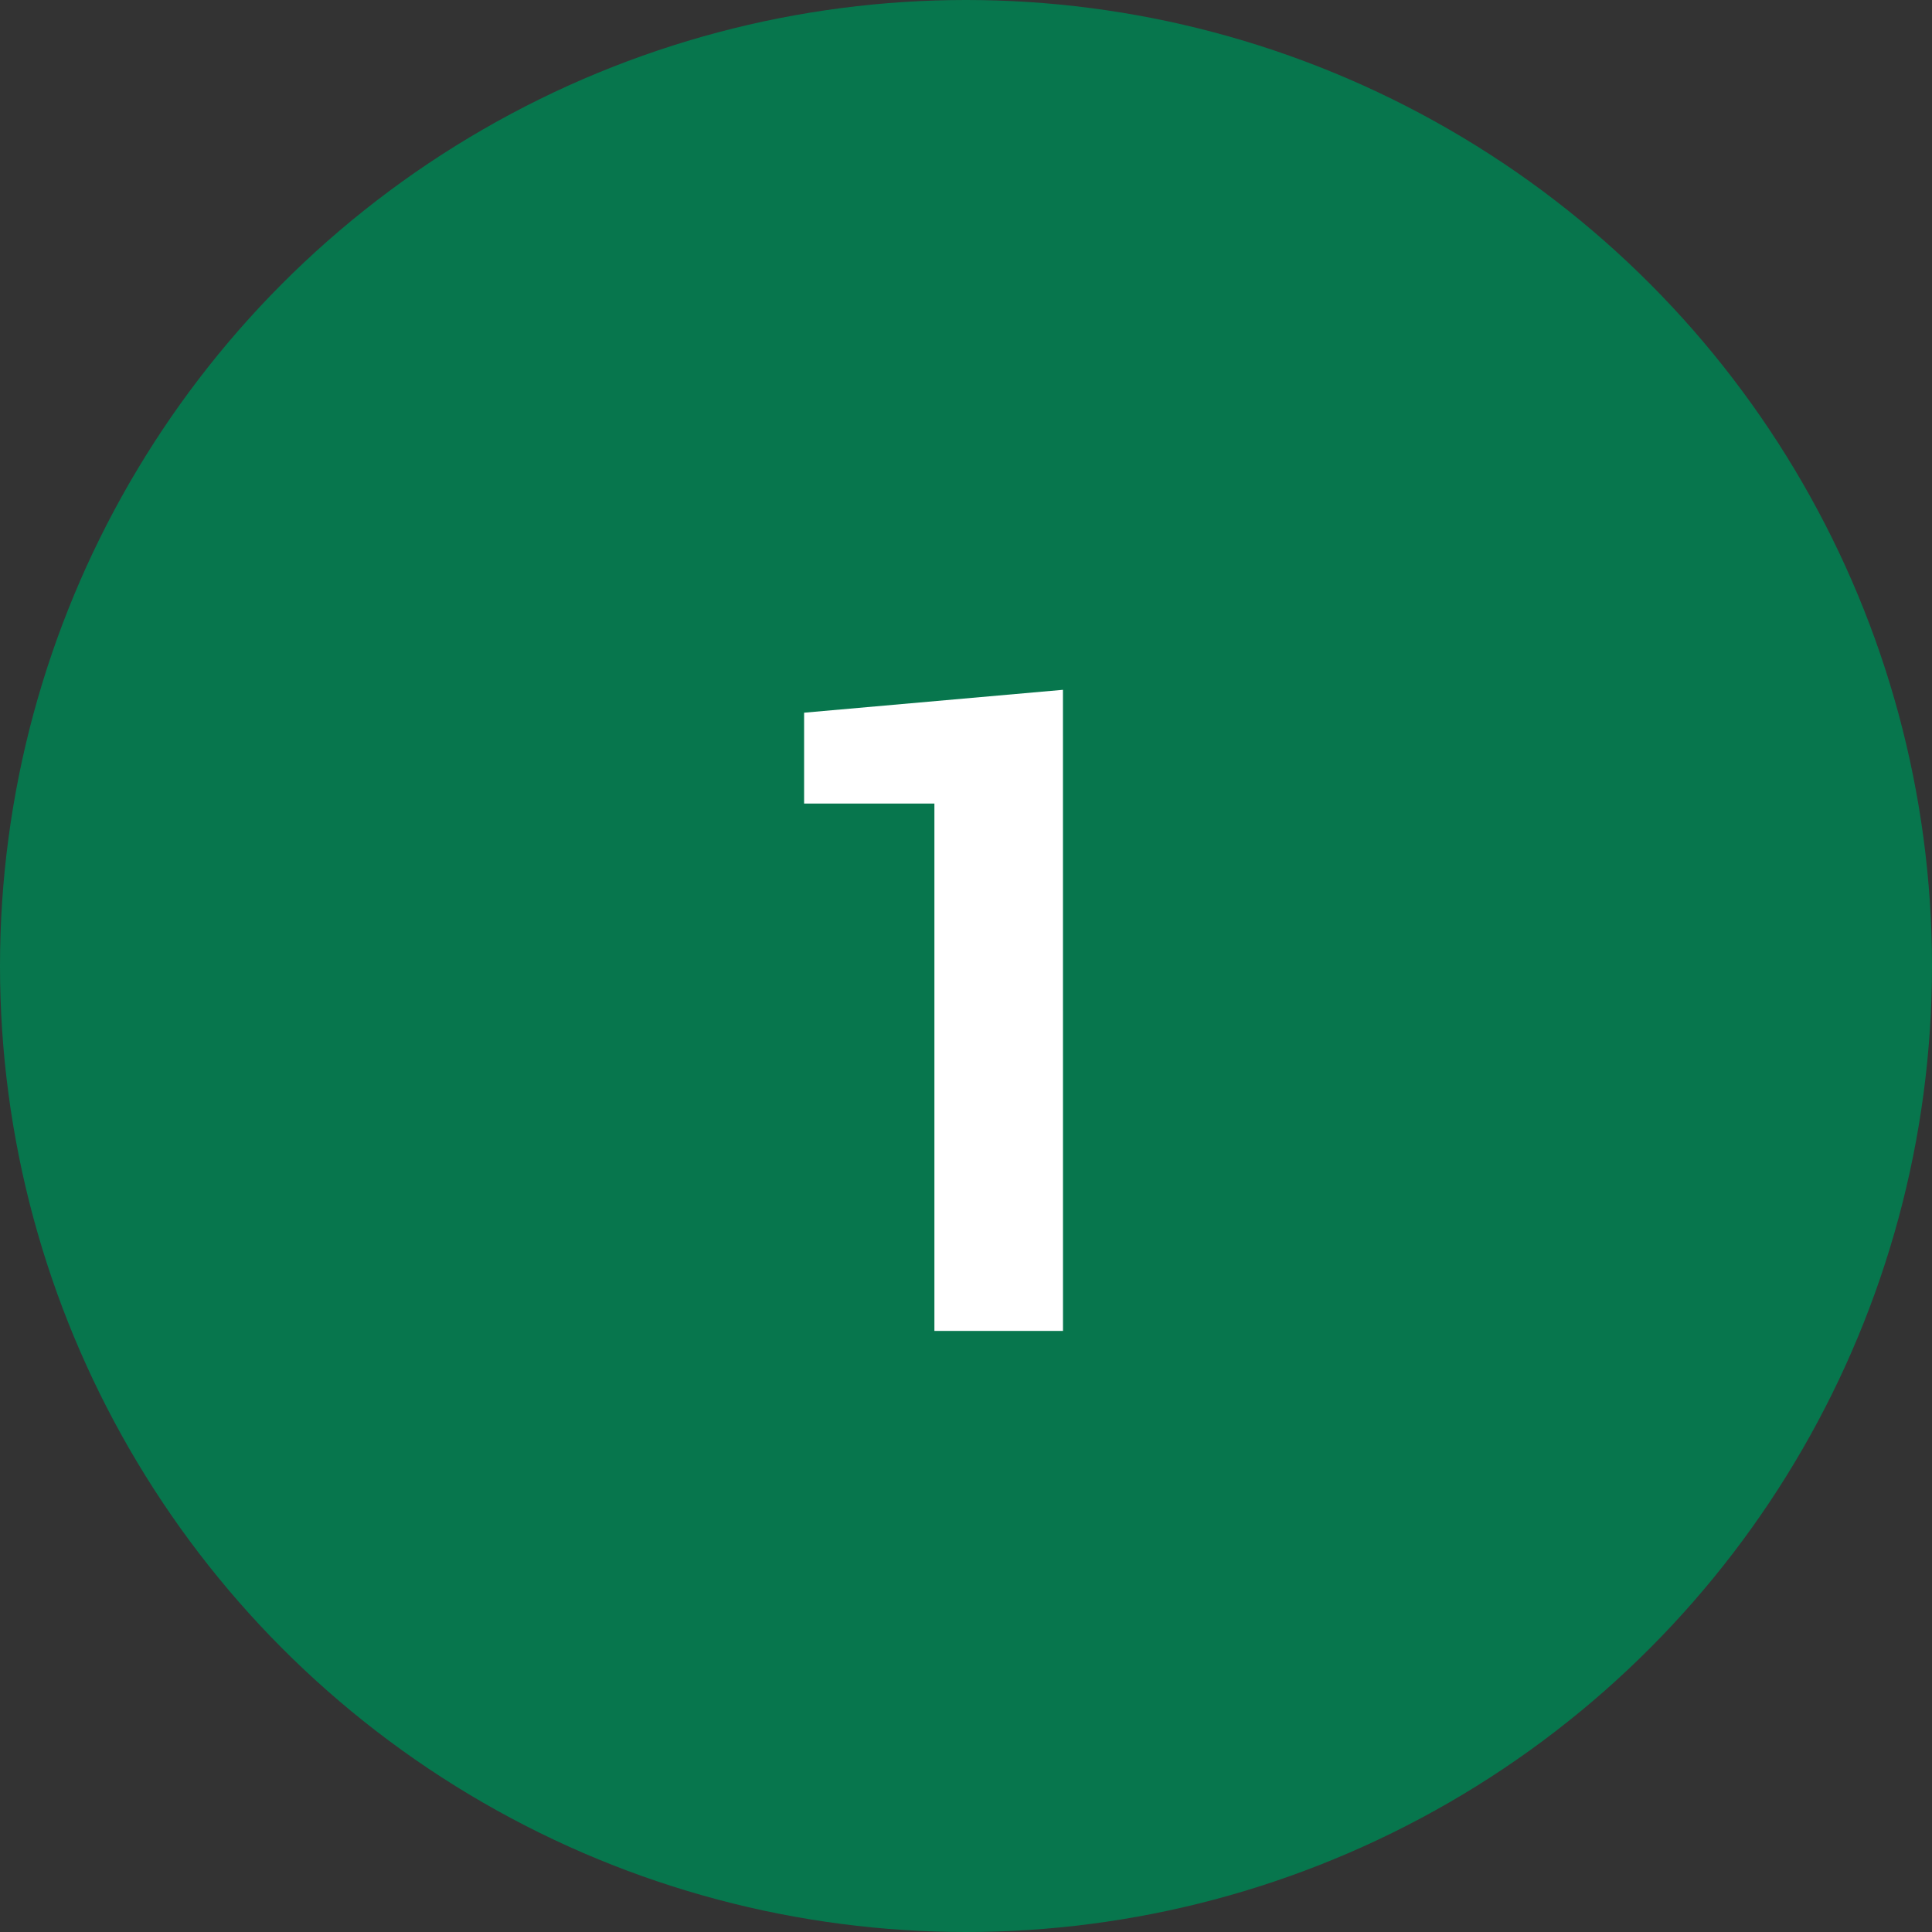 <svg xmlns="http://www.w3.org/2000/svg" width="45" height="45" viewBox="0 0 45 45">
  <rect x="0" y="0" width="45" height="45" fill="#333333" stroke="none"/>
  <g id="Group_2850" data-name="Group 2850" transform="translate(-225 -7534)">
    <circle id="Ellipse_94" data-name="Ellipse 94" cx="22.5" cy="22.5" r="22.5" transform="translate(225 7534)" fill="#07764d"/>
    <path id="Path_3883" data-name="Path 3883" d="M1.759,0H-1.236V-12.284H-4.271V-14.4l6.029-.533Z" transform="translate(248 7565)" fill="#fff"/>
  </g>
</svg>
